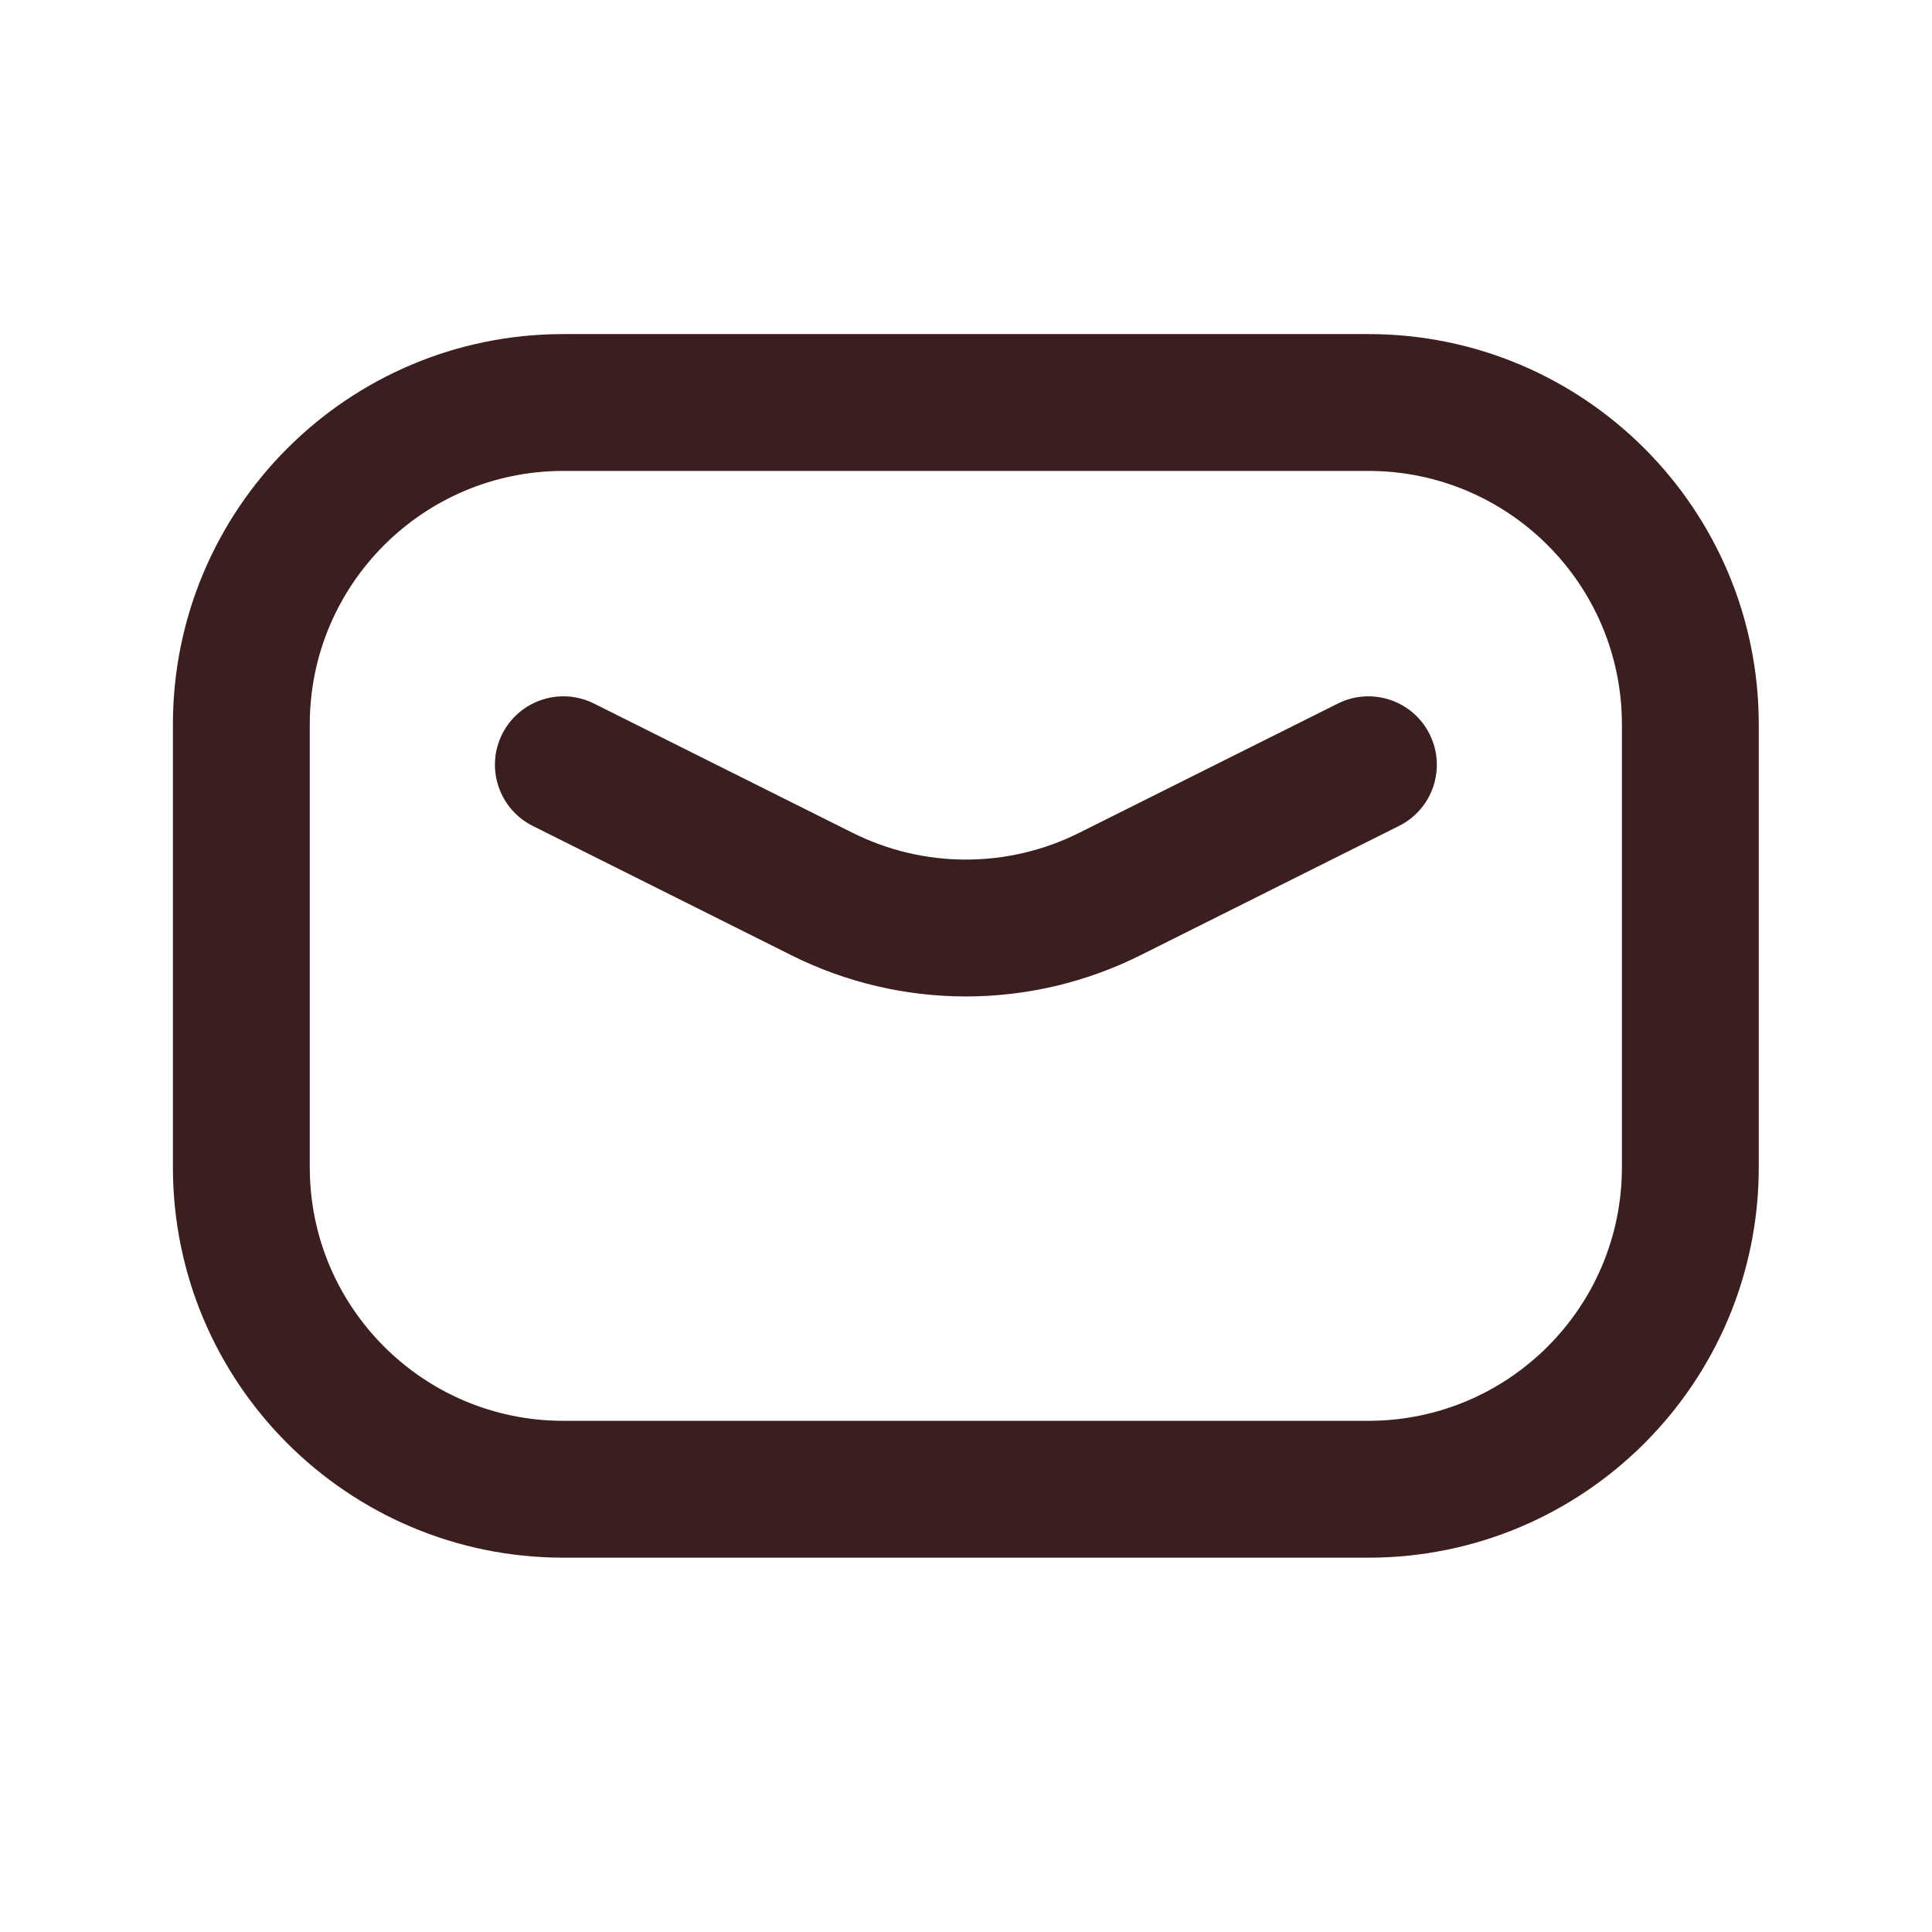 <?xml version="1.0" encoding="UTF-8"?> <svg xmlns="http://www.w3.org/2000/svg" width="24" height="24" viewBox="0 0 24 24" fill="none"><path fill-rule="evenodd" clip-rule="evenodd" d="M13.407 10.345C12.521 10.789 11.477 10.789 10.59 10.345L7.379 8.74C6.959 8.53 6.448 8.7 6.238 9.12C6.028 9.54 6.199 10.05 6.618 10.26L9.83 11.866C11.195 12.549 12.802 12.549 14.168 11.866L17.379 10.26C17.799 10.05 17.969 9.54 17.759 9.12C17.549 8.7 17.038 8.53 16.619 8.74L13.407 10.345Z" fill="#3B1E1E"></path><path fill-rule="evenodd" clip-rule="evenodd" d="M2.148 9C2.148 6.321 4.32 4.15 6.998 4.15H16.998C19.677 4.15 21.848 6.321 21.848 9V14.5C21.848 17.178 19.677 19.35 16.998 19.35H6.998C4.32 19.35 2.148 17.178 2.148 14.5V9ZM6.998 5.85C5.259 5.85 3.848 7.26 3.848 9V14.5C3.848 16.24 5.259 17.65 6.998 17.65H16.998C18.738 17.65 20.148 16.24 20.148 14.5V9C20.148 7.26 18.738 5.85 16.998 5.85H6.998Z" fill="#3B1E1E"></path></svg> 
